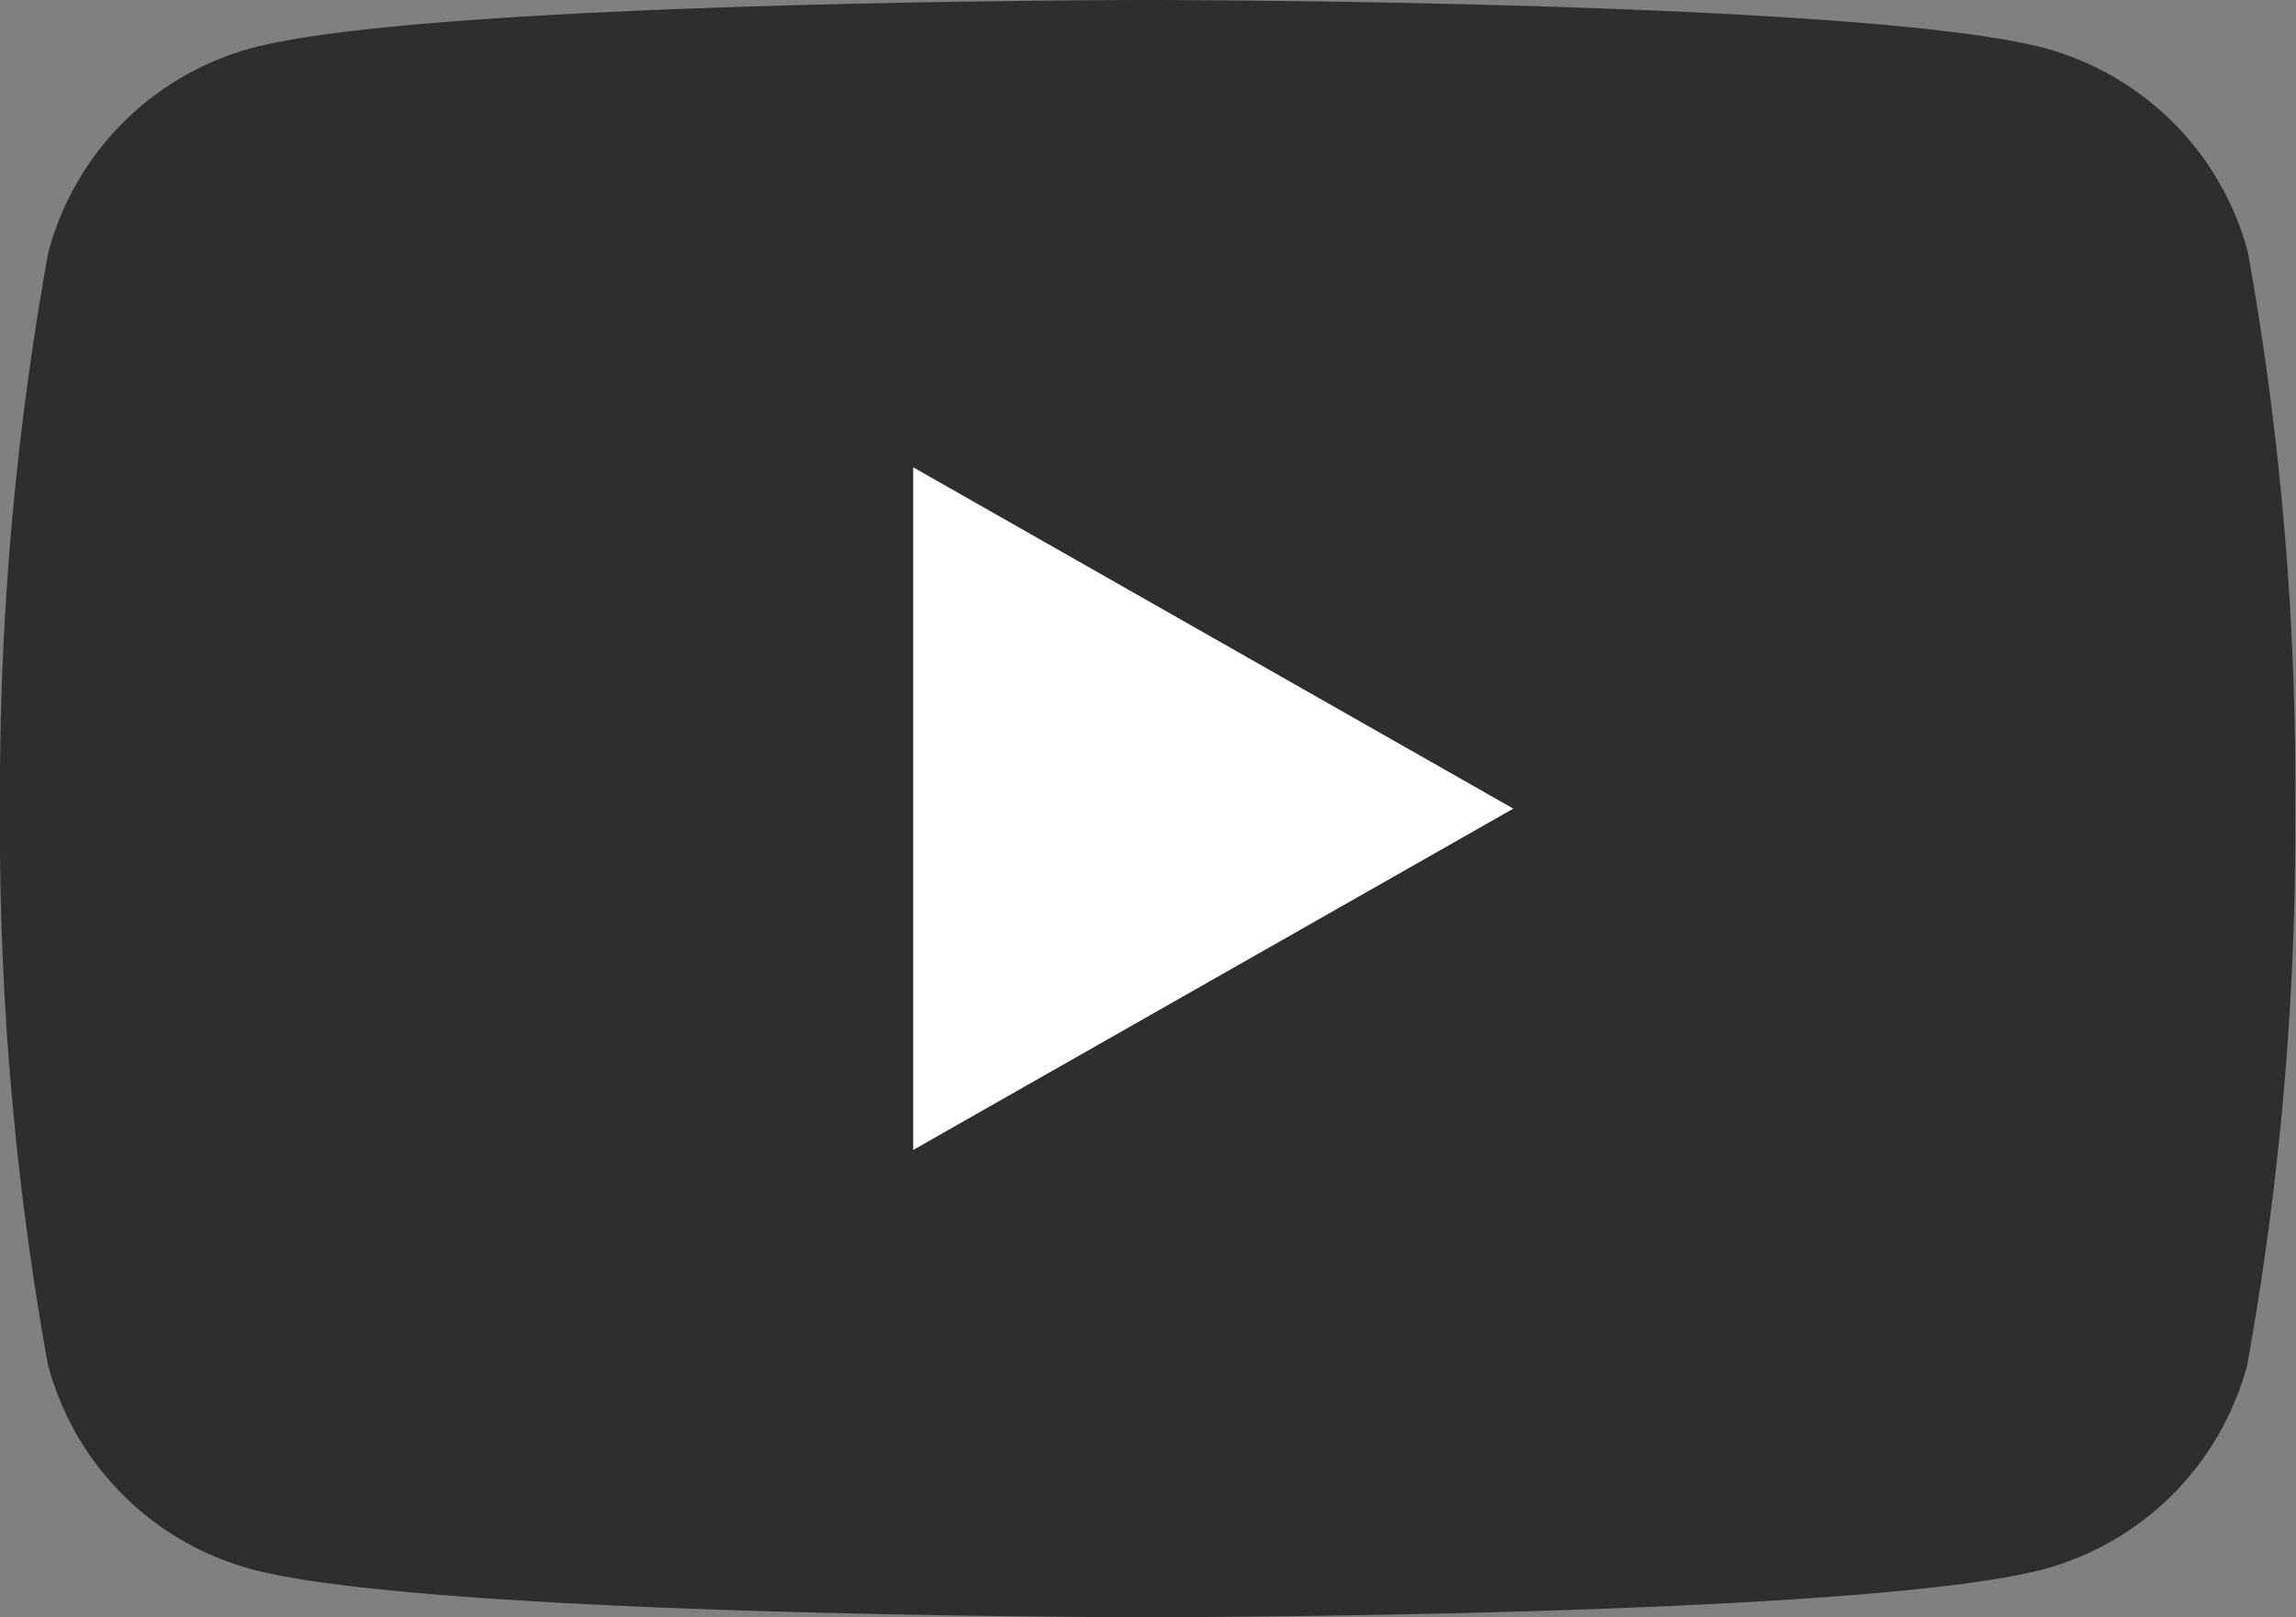 <svg xmlns="http://www.w3.org/2000/svg" width="26.055" height="18.357" viewBox="0 0 26.055 18.357">
  <rect x="0" y="0" width="26.055" height="18.357" fill="#808080" stroke="none"/>
  <g id="Gruppe_25" data-name="Gruppe 25" transform="translate(-8 -34)">
    <path id="Pfad_214" data-name="Pfad 214" d="M33.51,36.866a3.274,3.274,0,0,0-2.3-2.318C29.175,34,21.027,34,21.027,34s-8.148,0-10.179.548a3.274,3.274,0,0,0-2.3,2.318A34.34,34.34,0,0,0,8,43.178a34.34,34.34,0,0,0,.544,6.312,3.274,3.274,0,0,0,2.3,2.318c2.032.548,10.179.548,10.179.548s8.148,0,10.179-.548a3.274,3.274,0,0,0,2.3-2.318,34.339,34.339,0,0,0,.544-6.312A34.34,34.34,0,0,0,33.51,36.866Z" fill="#2e2e2d"/>
    <path id="Pfad_215" data-name="Pfad 215" d="M78,77.579l6.81-3.874L78,69.831Z" transform="translate(-59.637 -30.527)" fill="#fff"/>
  </g>
</svg>
